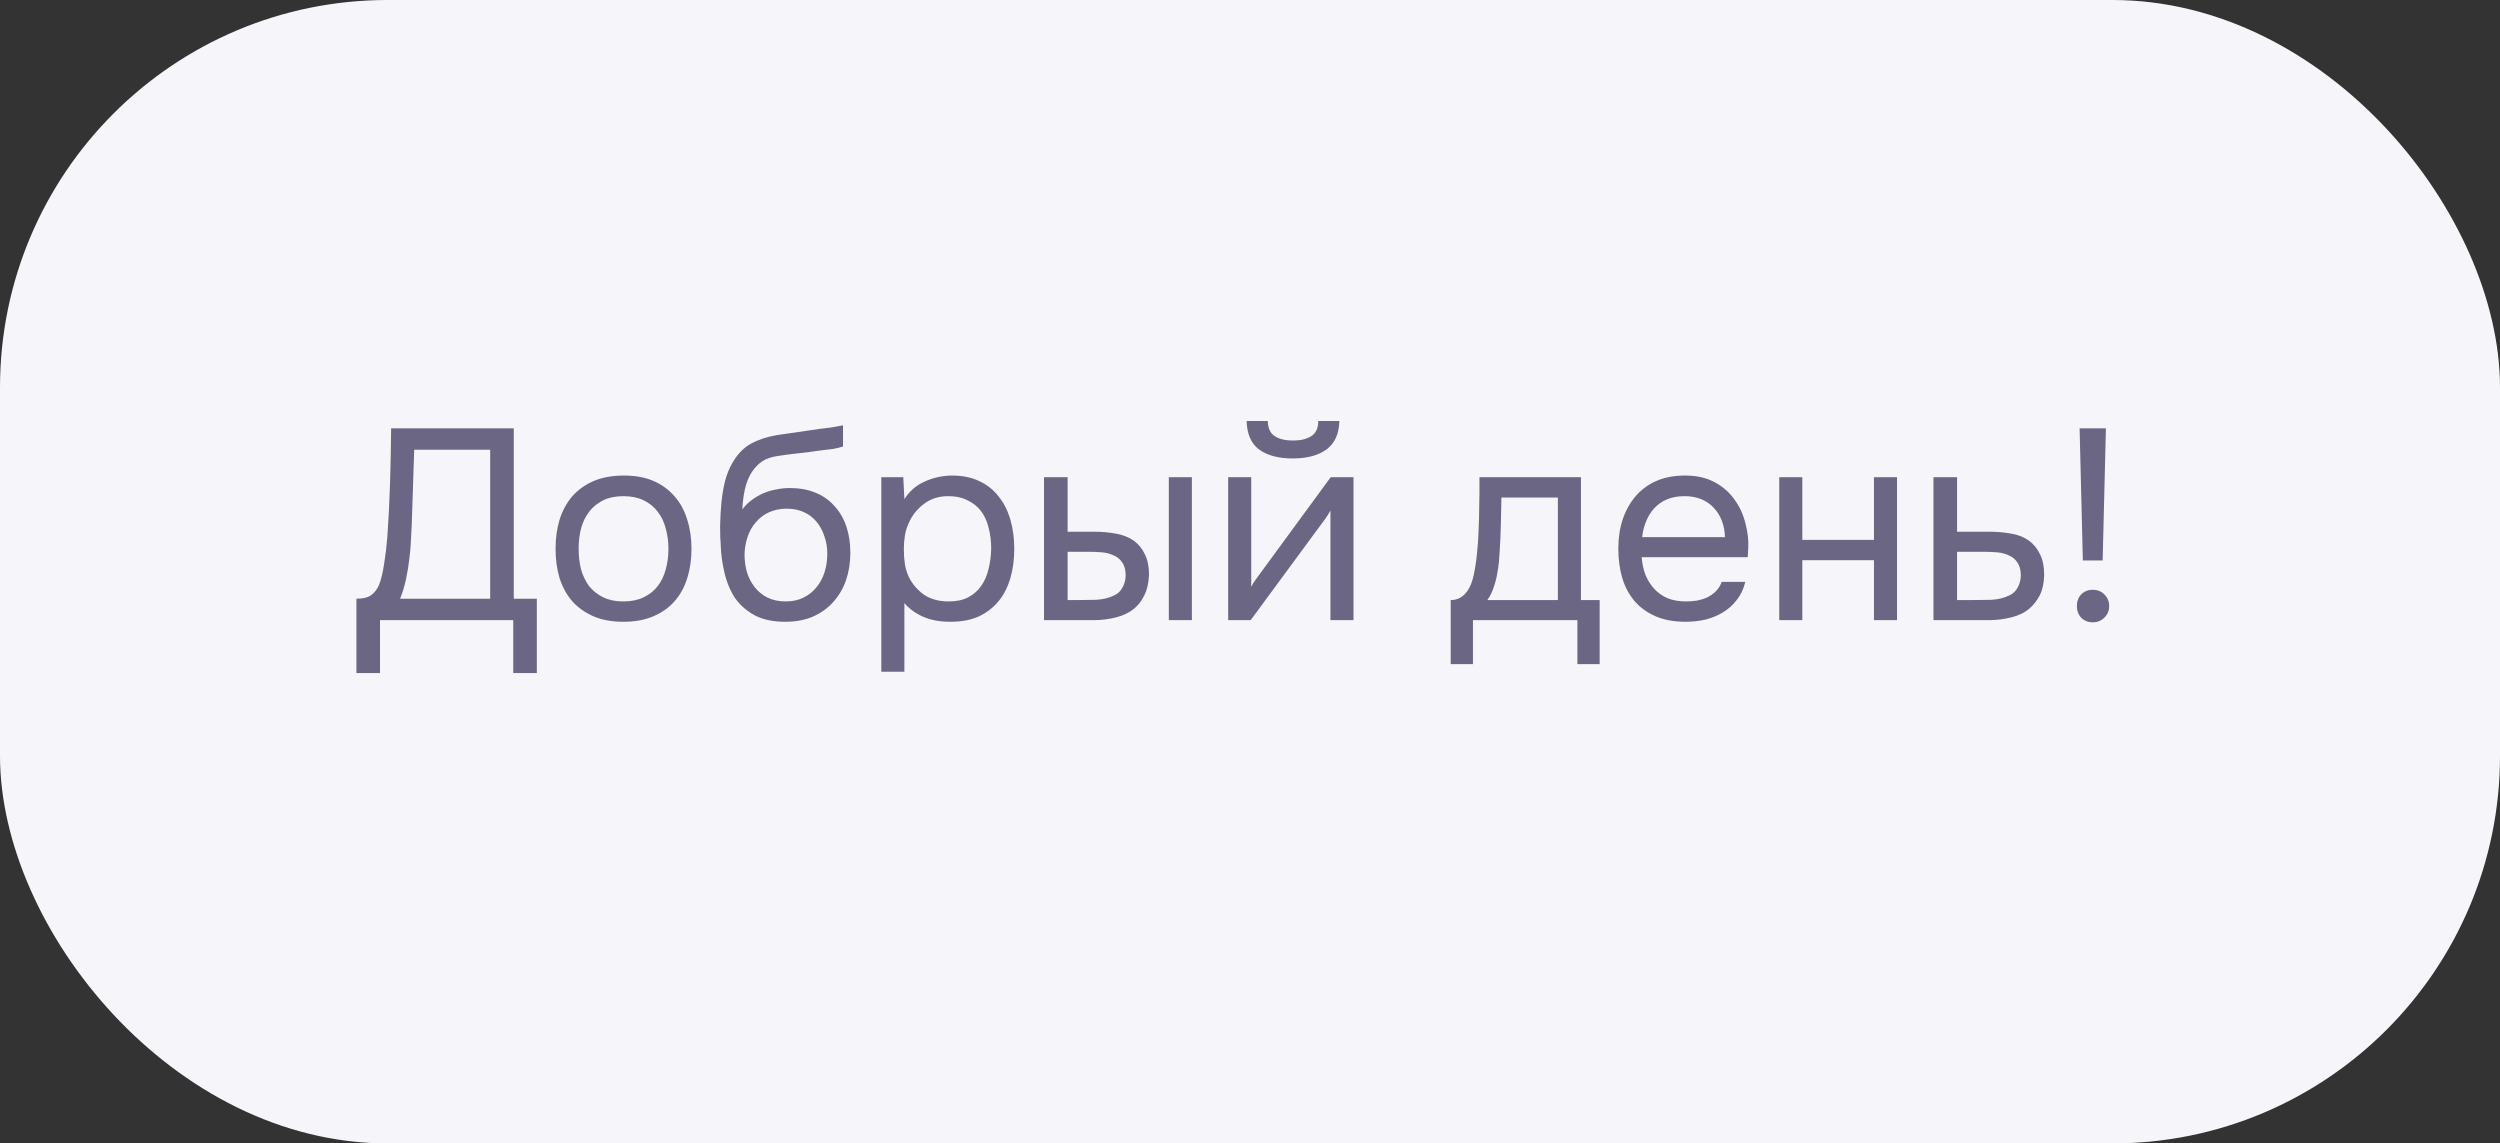 <?xml version="1.0" encoding="UTF-8"?> <svg xmlns="http://www.w3.org/2000/svg" width="129" height="59" viewBox="0 0 129 59" fill="none"><rect x="0" y="0" width="129" height="59" fill="#333333" stroke="none"/><rect width="129" height="59" rx="20" fill="#F6F6FA"></rect><path d="M18.391 34.73V30.894C18.727 30.894 18.979 30.833 19.147 30.712C19.324 30.581 19.46 30.409 19.553 30.194C19.665 29.914 19.754 29.55 19.819 29.102C19.894 28.645 19.95 28.178 19.987 27.702C20.052 26.769 20.099 25.835 20.127 24.902C20.155 23.969 20.174 23.035 20.183 22.102H26.511V30.894H27.701V34.73H26.483V32H19.609V34.73H18.391ZM25.293 30.894V23.208H21.373L21.247 27.058C21.238 27.282 21.224 27.548 21.205 27.856C21.196 28.164 21.168 28.491 21.121 28.836C21.084 29.172 21.028 29.517 20.953 29.872C20.878 30.227 20.776 30.567 20.645 30.894H25.293ZM32.195 24.538C32.783 24.538 33.291 24.631 33.721 24.818C34.15 25.005 34.51 25.266 34.799 25.602C35.097 25.938 35.317 26.339 35.457 26.806C35.606 27.263 35.681 27.767 35.681 28.318C35.681 28.869 35.606 29.377 35.457 29.844C35.317 30.301 35.097 30.698 34.799 31.034C34.51 31.361 34.145 31.617 33.707 31.804C33.268 31.991 32.755 32.084 32.167 32.084C31.579 32.084 31.066 31.991 30.627 31.804C30.198 31.617 29.834 31.361 29.535 31.034C29.245 30.698 29.026 30.301 28.877 29.844C28.737 29.377 28.667 28.869 28.667 28.318C28.667 27.767 28.737 27.263 28.877 26.806C29.026 26.339 29.245 25.938 29.535 25.602C29.834 25.266 30.202 25.005 30.641 24.818C31.079 24.631 31.598 24.538 32.195 24.538ZM32.167 31.034C32.568 31.034 32.913 30.964 33.203 30.824C33.502 30.684 33.744 30.493 33.931 30.25C34.127 29.998 34.267 29.709 34.351 29.382C34.444 29.055 34.491 28.701 34.491 28.318C34.491 27.945 34.444 27.595 34.351 27.268C34.267 26.932 34.127 26.643 33.931 26.4C33.744 26.148 33.502 25.952 33.203 25.812C32.913 25.672 32.568 25.602 32.167 25.602C31.765 25.602 31.42 25.672 31.131 25.812C30.841 25.952 30.599 26.148 30.403 26.4C30.216 26.643 30.076 26.932 29.983 27.268C29.899 27.595 29.857 27.945 29.857 28.318C29.857 28.701 29.899 29.055 29.983 29.382C30.076 29.709 30.216 29.998 30.403 30.25C30.599 30.493 30.841 30.684 31.131 30.824C31.42 30.964 31.765 31.034 32.167 31.034ZM38.306 26.288C38.446 26.092 38.609 25.929 38.796 25.798C38.982 25.658 39.183 25.541 39.398 25.448C39.622 25.355 39.846 25.289 40.07 25.252C40.303 25.205 40.527 25.182 40.742 25.182C41.246 25.182 41.689 25.261 42.072 25.42C42.464 25.579 42.79 25.807 43.052 26.106C43.322 26.395 43.528 26.745 43.668 27.156C43.808 27.567 43.878 28.024 43.878 28.528C43.878 29.032 43.803 29.503 43.654 29.942C43.504 30.371 43.285 30.745 42.996 31.062C42.716 31.379 42.366 31.631 41.946 31.818C41.535 31.995 41.059 32.084 40.518 32.084C39.902 32.084 39.384 31.977 38.964 31.762C38.544 31.538 38.203 31.244 37.942 30.88C37.69 30.507 37.503 30.063 37.382 29.55C37.26 29.037 37.195 28.533 37.186 28.038C37.167 27.889 37.158 27.59 37.158 27.142C37.167 26.685 37.19 26.274 37.228 25.91C37.265 25.537 37.326 25.177 37.41 24.832C37.503 24.477 37.629 24.165 37.788 23.894C38.04 23.446 38.357 23.115 38.74 22.9C39.132 22.685 39.58 22.536 40.084 22.452C40.242 22.424 40.597 22.373 41.148 22.298C41.708 22.214 42.09 22.158 42.296 22.13C42.473 22.111 42.664 22.088 42.87 22.06C43.084 22.023 43.294 21.985 43.5 21.948V23.04C43.36 23.087 43.187 23.129 42.982 23.166C42.776 23.194 42.543 23.222 42.282 23.25C42.095 23.278 41.899 23.306 41.694 23.334C41.498 23.353 41.292 23.376 41.078 23.404C40.872 23.423 40.555 23.465 40.126 23.53C39.808 23.577 39.547 23.665 39.342 23.796C39.146 23.927 38.973 24.099 38.824 24.314C38.646 24.575 38.516 24.893 38.432 25.266C38.357 25.63 38.315 25.971 38.306 26.288ZM40.546 31.034C40.891 31.034 41.194 30.969 41.456 30.838C41.726 30.707 41.95 30.53 42.128 30.306C42.314 30.082 42.454 29.821 42.548 29.522C42.641 29.223 42.688 28.906 42.688 28.57C42.688 28.243 42.636 27.94 42.534 27.66C42.44 27.371 42.305 27.123 42.128 26.918C41.95 26.703 41.736 26.54 41.484 26.428C41.232 26.307 40.924 26.246 40.56 26.246C40.224 26.255 39.925 26.321 39.664 26.442C39.402 26.563 39.178 26.736 38.992 26.96C38.805 27.175 38.665 27.427 38.572 27.716C38.478 27.996 38.427 28.29 38.418 28.598C38.418 28.925 38.46 29.237 38.544 29.536C38.637 29.825 38.772 30.082 38.95 30.306C39.127 30.53 39.346 30.707 39.608 30.838C39.878 30.969 40.191 31.034 40.546 31.034ZM46.666 34.66H45.476V24.622H46.61L46.666 25.756C46.918 25.355 47.259 25.056 47.688 24.86C48.127 24.655 48.598 24.547 49.102 24.538C49.671 24.538 50.152 24.636 50.544 24.832C50.945 25.019 51.277 25.285 51.538 25.63C51.809 25.966 52.009 26.367 52.14 26.834C52.271 27.291 52.336 27.786 52.336 28.318C52.336 28.859 52.271 29.359 52.14 29.816C52.009 30.273 51.809 30.67 51.538 31.006C51.267 31.342 50.927 31.608 50.516 31.804C50.105 31.991 49.615 32.084 49.046 32.084C48.486 32.084 48.01 31.995 47.618 31.818C47.226 31.641 46.909 31.407 46.666 31.118V34.66ZM48.948 31.034C49.349 31.034 49.685 30.964 49.956 30.824C50.236 30.675 50.46 30.479 50.628 30.236C50.805 29.984 50.931 29.695 51.006 29.368C51.09 29.041 51.137 28.691 51.146 28.318C51.146 27.945 51.104 27.595 51.02 27.268C50.945 26.932 50.819 26.643 50.642 26.4C50.465 26.157 50.231 25.966 49.942 25.826C49.662 25.677 49.321 25.602 48.92 25.602C48.444 25.602 48.033 25.733 47.688 25.994C47.343 26.246 47.081 26.568 46.904 26.96C46.801 27.175 46.731 27.399 46.694 27.632C46.657 27.856 46.638 28.089 46.638 28.332C46.638 28.612 46.657 28.873 46.694 29.116C46.731 29.349 46.801 29.573 46.904 29.788C47.081 30.143 47.338 30.441 47.674 30.684C48.019 30.917 48.444 31.034 48.948 31.034ZM53.871 24.622H55.089V27.436H56.419C56.839 27.436 57.221 27.469 57.567 27.534C57.921 27.59 58.234 27.711 58.505 27.898C58.757 28.085 58.948 28.323 59.079 28.612C59.219 28.892 59.289 29.242 59.289 29.662C59.27 30.082 59.191 30.432 59.051 30.712C58.92 30.983 58.747 31.211 58.533 31.398C58.271 31.613 57.954 31.767 57.581 31.86C57.207 31.953 56.825 32 56.433 32H53.871V24.622ZM60.311 32V24.622H61.501V32H60.311ZM55.481 30.964C55.835 30.964 56.19 30.959 56.545 30.95C56.909 30.931 57.221 30.857 57.483 30.726C57.66 30.651 57.8 30.525 57.903 30.348C58.015 30.161 58.075 29.947 58.085 29.704C58.085 29.415 58.024 29.186 57.903 29.018C57.791 28.85 57.641 28.729 57.455 28.654C57.277 28.57 57.077 28.519 56.853 28.5C56.629 28.481 56.409 28.472 56.195 28.472H55.089V30.964H55.481ZM66.719 22.732C67.111 22.732 67.423 22.657 67.657 22.508C67.899 22.359 68.021 22.097 68.021 21.724H69.113C69.094 22.396 68.87 22.886 68.441 23.194C68.021 23.502 67.442 23.656 66.705 23.656C65.967 23.656 65.389 23.502 64.969 23.194C64.558 22.886 64.343 22.396 64.325 21.724H65.417C65.426 22.097 65.547 22.359 65.781 22.508C66.014 22.657 66.327 22.732 66.719 22.732ZM64.535 32H63.373V24.622H64.563V30.278C64.628 30.147 64.717 30.007 64.829 29.858C64.941 29.699 65.029 29.578 65.095 29.494L68.665 24.622H69.841V32H68.651V26.344C68.576 26.484 68.492 26.619 68.399 26.75C68.315 26.871 68.235 26.979 68.161 27.072L64.535 32ZM76.326 26.246C76.335 25.975 76.34 25.705 76.34 25.434C76.34 25.163 76.34 24.893 76.34 24.622H81.576V30.964H82.542V34.268H81.394V32H76.004V34.268H74.856V30.964C75.229 30.964 75.523 30.796 75.738 30.46C75.868 30.273 75.971 30.007 76.046 29.662C76.121 29.307 76.177 28.934 76.214 28.542C76.26 28.113 76.288 27.688 76.298 27.268C76.317 26.839 76.326 26.498 76.326 26.246ZM80.386 25.672H77.474C77.465 26.064 77.455 26.503 77.446 26.988C77.436 27.473 77.418 27.926 77.39 28.346C77.38 28.533 77.367 28.738 77.348 28.962C77.329 29.177 77.296 29.401 77.25 29.634C77.213 29.858 77.152 30.087 77.068 30.32C76.993 30.553 76.886 30.768 76.746 30.964H80.386V25.672ZM84.709 28.752C84.737 29.079 84.802 29.382 84.905 29.662C85.017 29.933 85.166 30.171 85.353 30.376C85.539 30.581 85.768 30.745 86.039 30.866C86.319 30.978 86.641 31.034 87.005 31.034C87.182 31.034 87.364 31.02 87.551 30.992C87.747 30.955 87.929 30.899 88.097 30.824C88.265 30.74 88.414 30.633 88.545 30.502C88.675 30.371 88.773 30.213 88.839 30.026H90.057C89.973 30.381 89.828 30.689 89.623 30.95C89.427 31.211 89.189 31.426 88.909 31.594C88.638 31.762 88.335 31.888 87.999 31.972C87.663 32.047 87.322 32.084 86.977 32.084C86.389 32.084 85.875 31.991 85.437 31.804C85.007 31.617 84.648 31.361 84.359 31.034C84.069 30.698 83.855 30.301 83.715 29.844C83.575 29.377 83.505 28.869 83.505 28.318C83.505 27.767 83.579 27.263 83.729 26.806C83.887 26.339 84.111 25.938 84.401 25.602C84.69 25.266 85.045 25.005 85.465 24.818C85.885 24.631 86.384 24.538 86.963 24.538C87.551 24.538 88.059 24.655 88.489 24.888C88.918 25.121 89.263 25.429 89.525 25.812C89.786 26.185 89.968 26.591 90.071 27.03C90.183 27.469 90.229 27.875 90.211 28.248C90.211 28.332 90.206 28.416 90.197 28.5C90.197 28.584 90.192 28.668 90.183 28.752H84.709ZM89.007 27.716C88.988 27.091 88.792 26.582 88.419 26.19C88.045 25.798 87.546 25.602 86.921 25.602C86.575 25.602 86.272 25.658 86.011 25.77C85.749 25.882 85.53 26.036 85.353 26.232C85.175 26.428 85.035 26.657 84.933 26.918C84.83 27.17 84.765 27.436 84.737 27.716H89.007ZM91.81 32V24.622H93V27.856H96.696V24.622H97.886V32H96.696V28.906H93V32H91.81ZM99.767 24.622H100.985V27.436H102.609C103.029 27.436 103.416 27.469 103.771 27.534C104.126 27.59 104.434 27.711 104.695 27.898C104.947 28.085 105.138 28.323 105.269 28.612C105.409 28.892 105.479 29.242 105.479 29.662C105.47 30.082 105.395 30.432 105.255 30.712C105.115 30.983 104.938 31.211 104.723 31.398C104.471 31.613 104.154 31.767 103.771 31.86C103.398 31.953 103.015 32 102.623 32H99.767V24.622ZM101.685 30.964C102.04 30.964 102.394 30.959 102.749 30.95C103.104 30.931 103.412 30.857 103.673 30.726C103.85 30.651 103.99 30.525 104.093 30.348C104.205 30.161 104.266 29.947 104.275 29.704C104.275 29.415 104.214 29.186 104.093 29.018C103.981 28.85 103.832 28.729 103.645 28.654C103.468 28.57 103.267 28.519 103.043 28.5C102.819 28.481 102.6 28.472 102.385 28.472H100.985V30.964H101.685ZM107.475 28.92L107.307 22.102H108.665L108.497 28.92H107.475ZM107.993 30.432C108.226 30.432 108.422 30.511 108.581 30.67C108.749 30.829 108.833 31.029 108.833 31.272C108.833 31.515 108.749 31.715 108.581 31.874C108.422 32.033 108.226 32.112 107.993 32.112C107.75 32.112 107.55 32.033 107.391 31.874C107.242 31.715 107.167 31.515 107.167 31.272C107.167 31.029 107.242 30.829 107.391 30.67C107.55 30.511 107.75 30.432 107.993 30.432Z" fill="#6A6684"></path></svg> 